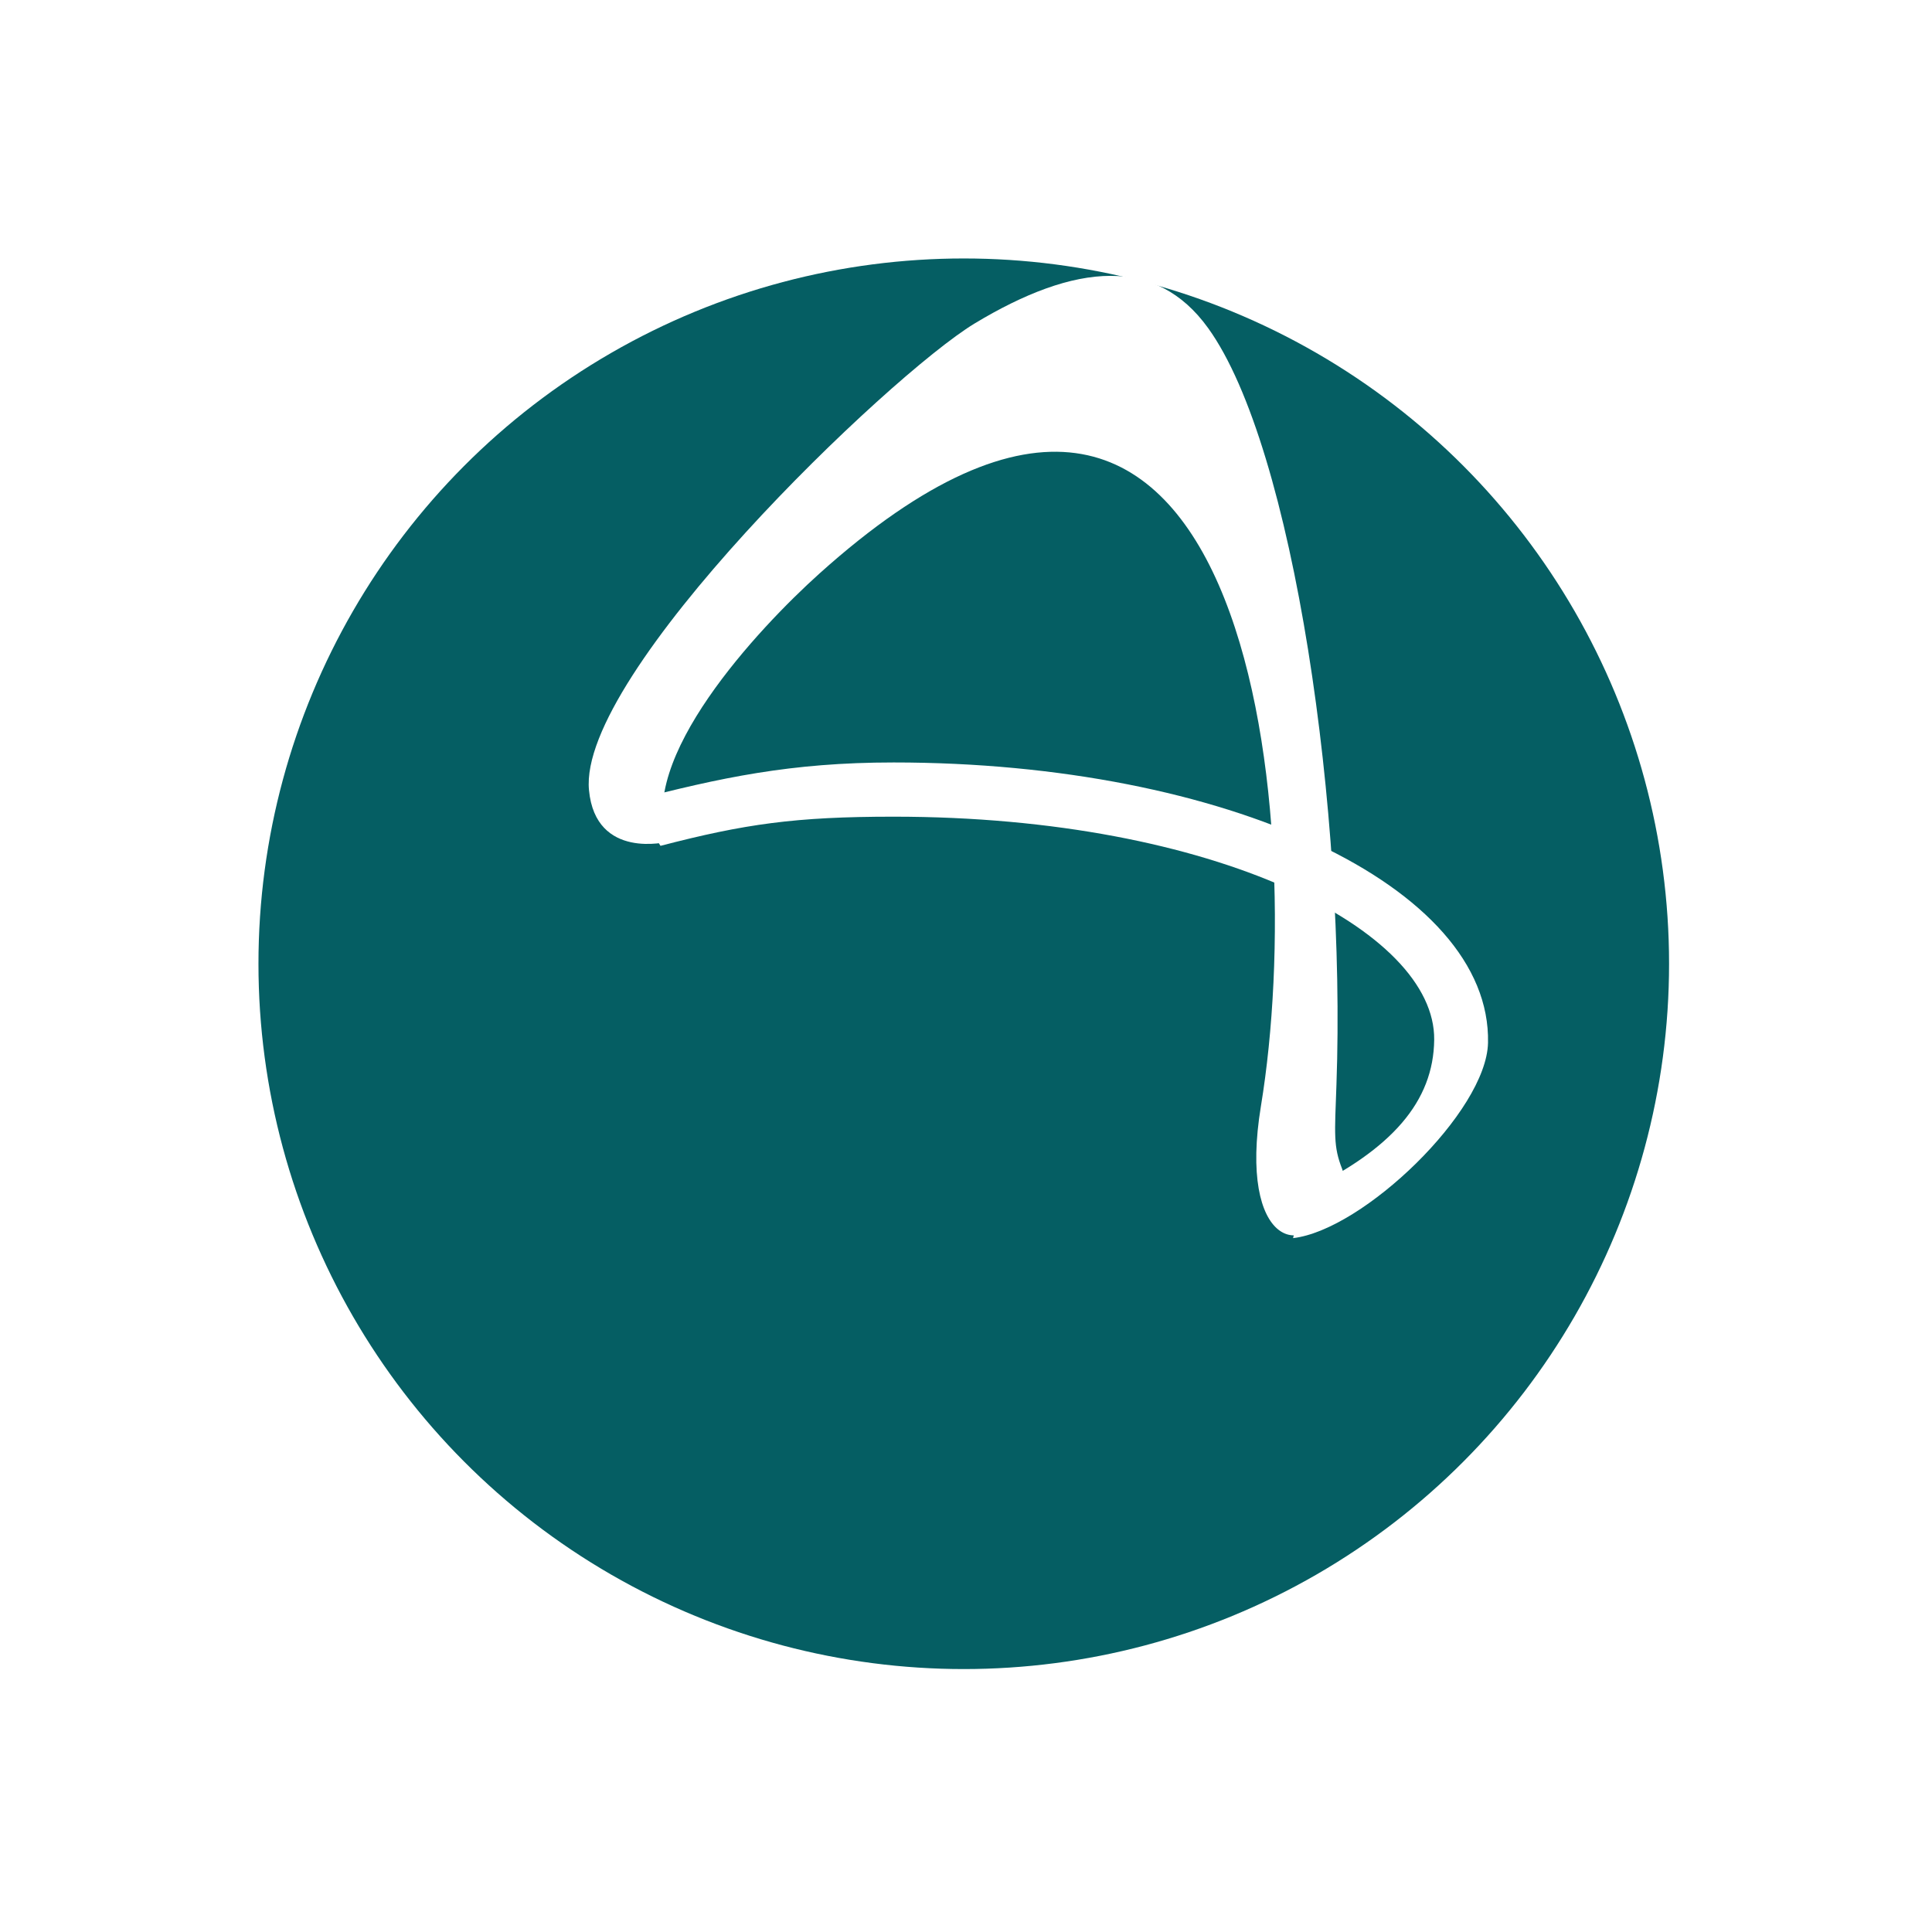 <svg width="299" height="299" viewBox="0 0 299 299" fill="none" xmlns="http://www.w3.org/2000/svg">
<g filter="url(#filter0_d_943_4208)">
<circle cx="168.154" cy="117.154" r="109.154" fill="#055E63"/>
</g>
<path d="M97.715 123.924L102.223 130.903C115.211 127.527 123.068 126.391 138.296 126.391C188.26 126.391 222.148 144.053 221.959 160.913C221.854 170.443 215.451 177.854 201.909 184.379L200.118 191.615C210.965 190.36 230.057 172.022 230.288 161.386C230.817 137.13 189.719 118 138.296 118C122.371 118 111.449 120.368 97.715 123.924Z" fill="white"/>
<path d="M150.796 50.084C137.596 58.113 89.393 104.295 91.154 122.29C92.183 133.163 103.386 130.255 103.386 130.255C98.299 117.625 117.372 97.253 126.807 88.773C192.981 29.293 202.676 125.447 195.142 171.192C191.614 192.616 201.981 195.997 206.67 185.292C206.791 184.451 208.686 183.395 207.713 180.913C206.336 177.4 206.557 175.571 206.831 167.864C208.319 126.073 200.265 69.225 186.972 50.774C182.926 45.157 177.808 42.692 171.884 42.692C165.647 42.692 158.516 45.423 150.796 50.084Z" fill="white"/>
<path d="M174.077 250L189.465 232.231H158.688L174.077 250Z" fill="#055E63"/>
<defs>
<filter id="filter0_d_943_4208" x="0" y="0" width="298.308" height="298.308" filterUnits="userSpaceOnUse" color-interpolation-filters="sRGB">
<feFlood flood-opacity="0" result="BackgroundImageFix"/>
<feColorMatrix in="SourceAlpha" type="matrix" values="0 0 0 0 0 0 0 0 0 0 0 0 0 0 0 0 0 0 127 0" result="hardAlpha"/>
<feOffset dx="-19" dy="32"/>
<feGaussianBlur stdDeviation="20"/>
<feComposite in2="hardAlpha" operator="out"/>
<feColorMatrix type="matrix" values="0 0 0 0 0 0 0 0 0 0 0 0 0 0 0 0 0 0 0.25 0"/>
<feBlend mode="normal" in2="BackgroundImageFix" result="effect1_dropShadow_943_4208"/>
<feBlend mode="normal" in="SourceGraphic" in2="effect1_dropShadow_943_4208" result="shape"/>
</filter>
</defs>
</svg>
